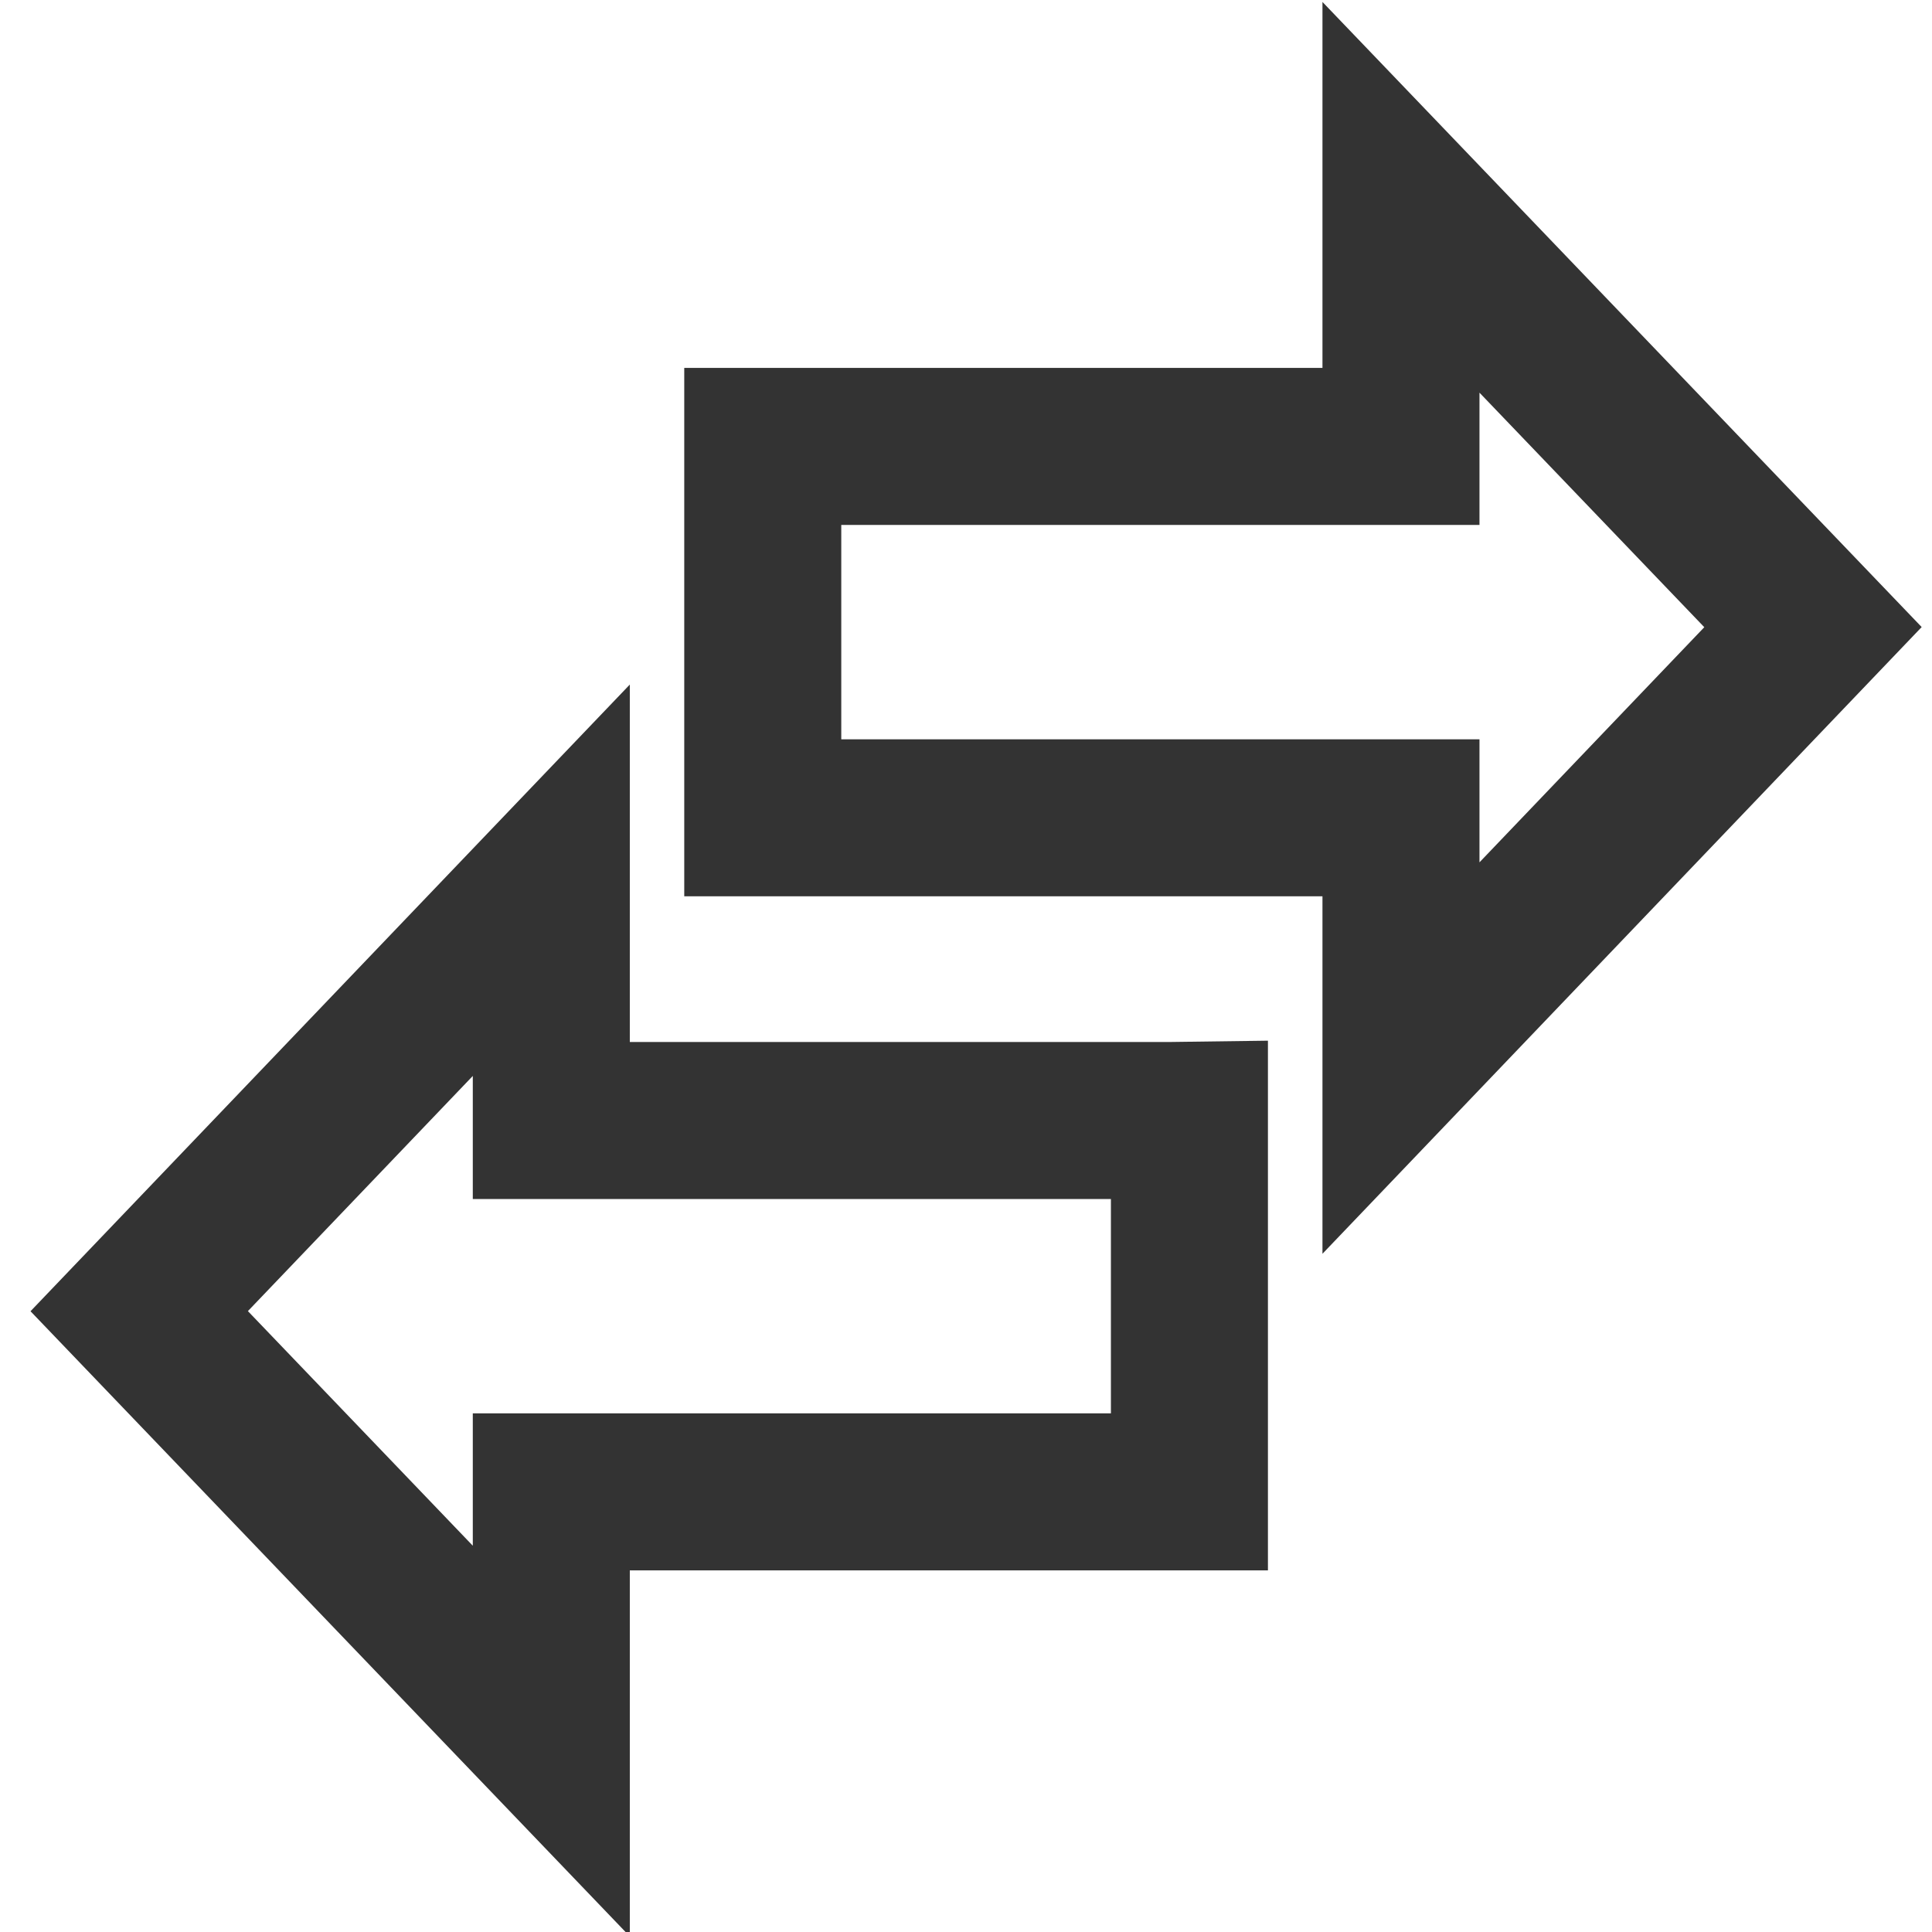 <svg xmlns="http://www.w3.org/2000/svg" viewBox="0 0 226.77 226.77"><defs><style>.cls-1{fill:none;stroke:#333;stroke-miterlimit:10;stroke-width:18.43px;}</style></defs><g id="Low_Maintenance" data-name="Low Maintenance"><polygon class="cls-1" points="137.38 131.52 64.71 131.52 64.71 103.32 16.34 153.9 64.71 204.36 64.71 175.11 139.61 175.11 139.61 131.49 137.38 131.52"/><polygon class="cls-1" points="89.53 52.4 164.44 52.4 164.44 23.16 212.8 73.61 164.44 124.19 164.44 95.99 91.77 95.99 89.53 95.99 89.53 52.4"/></g></svg>